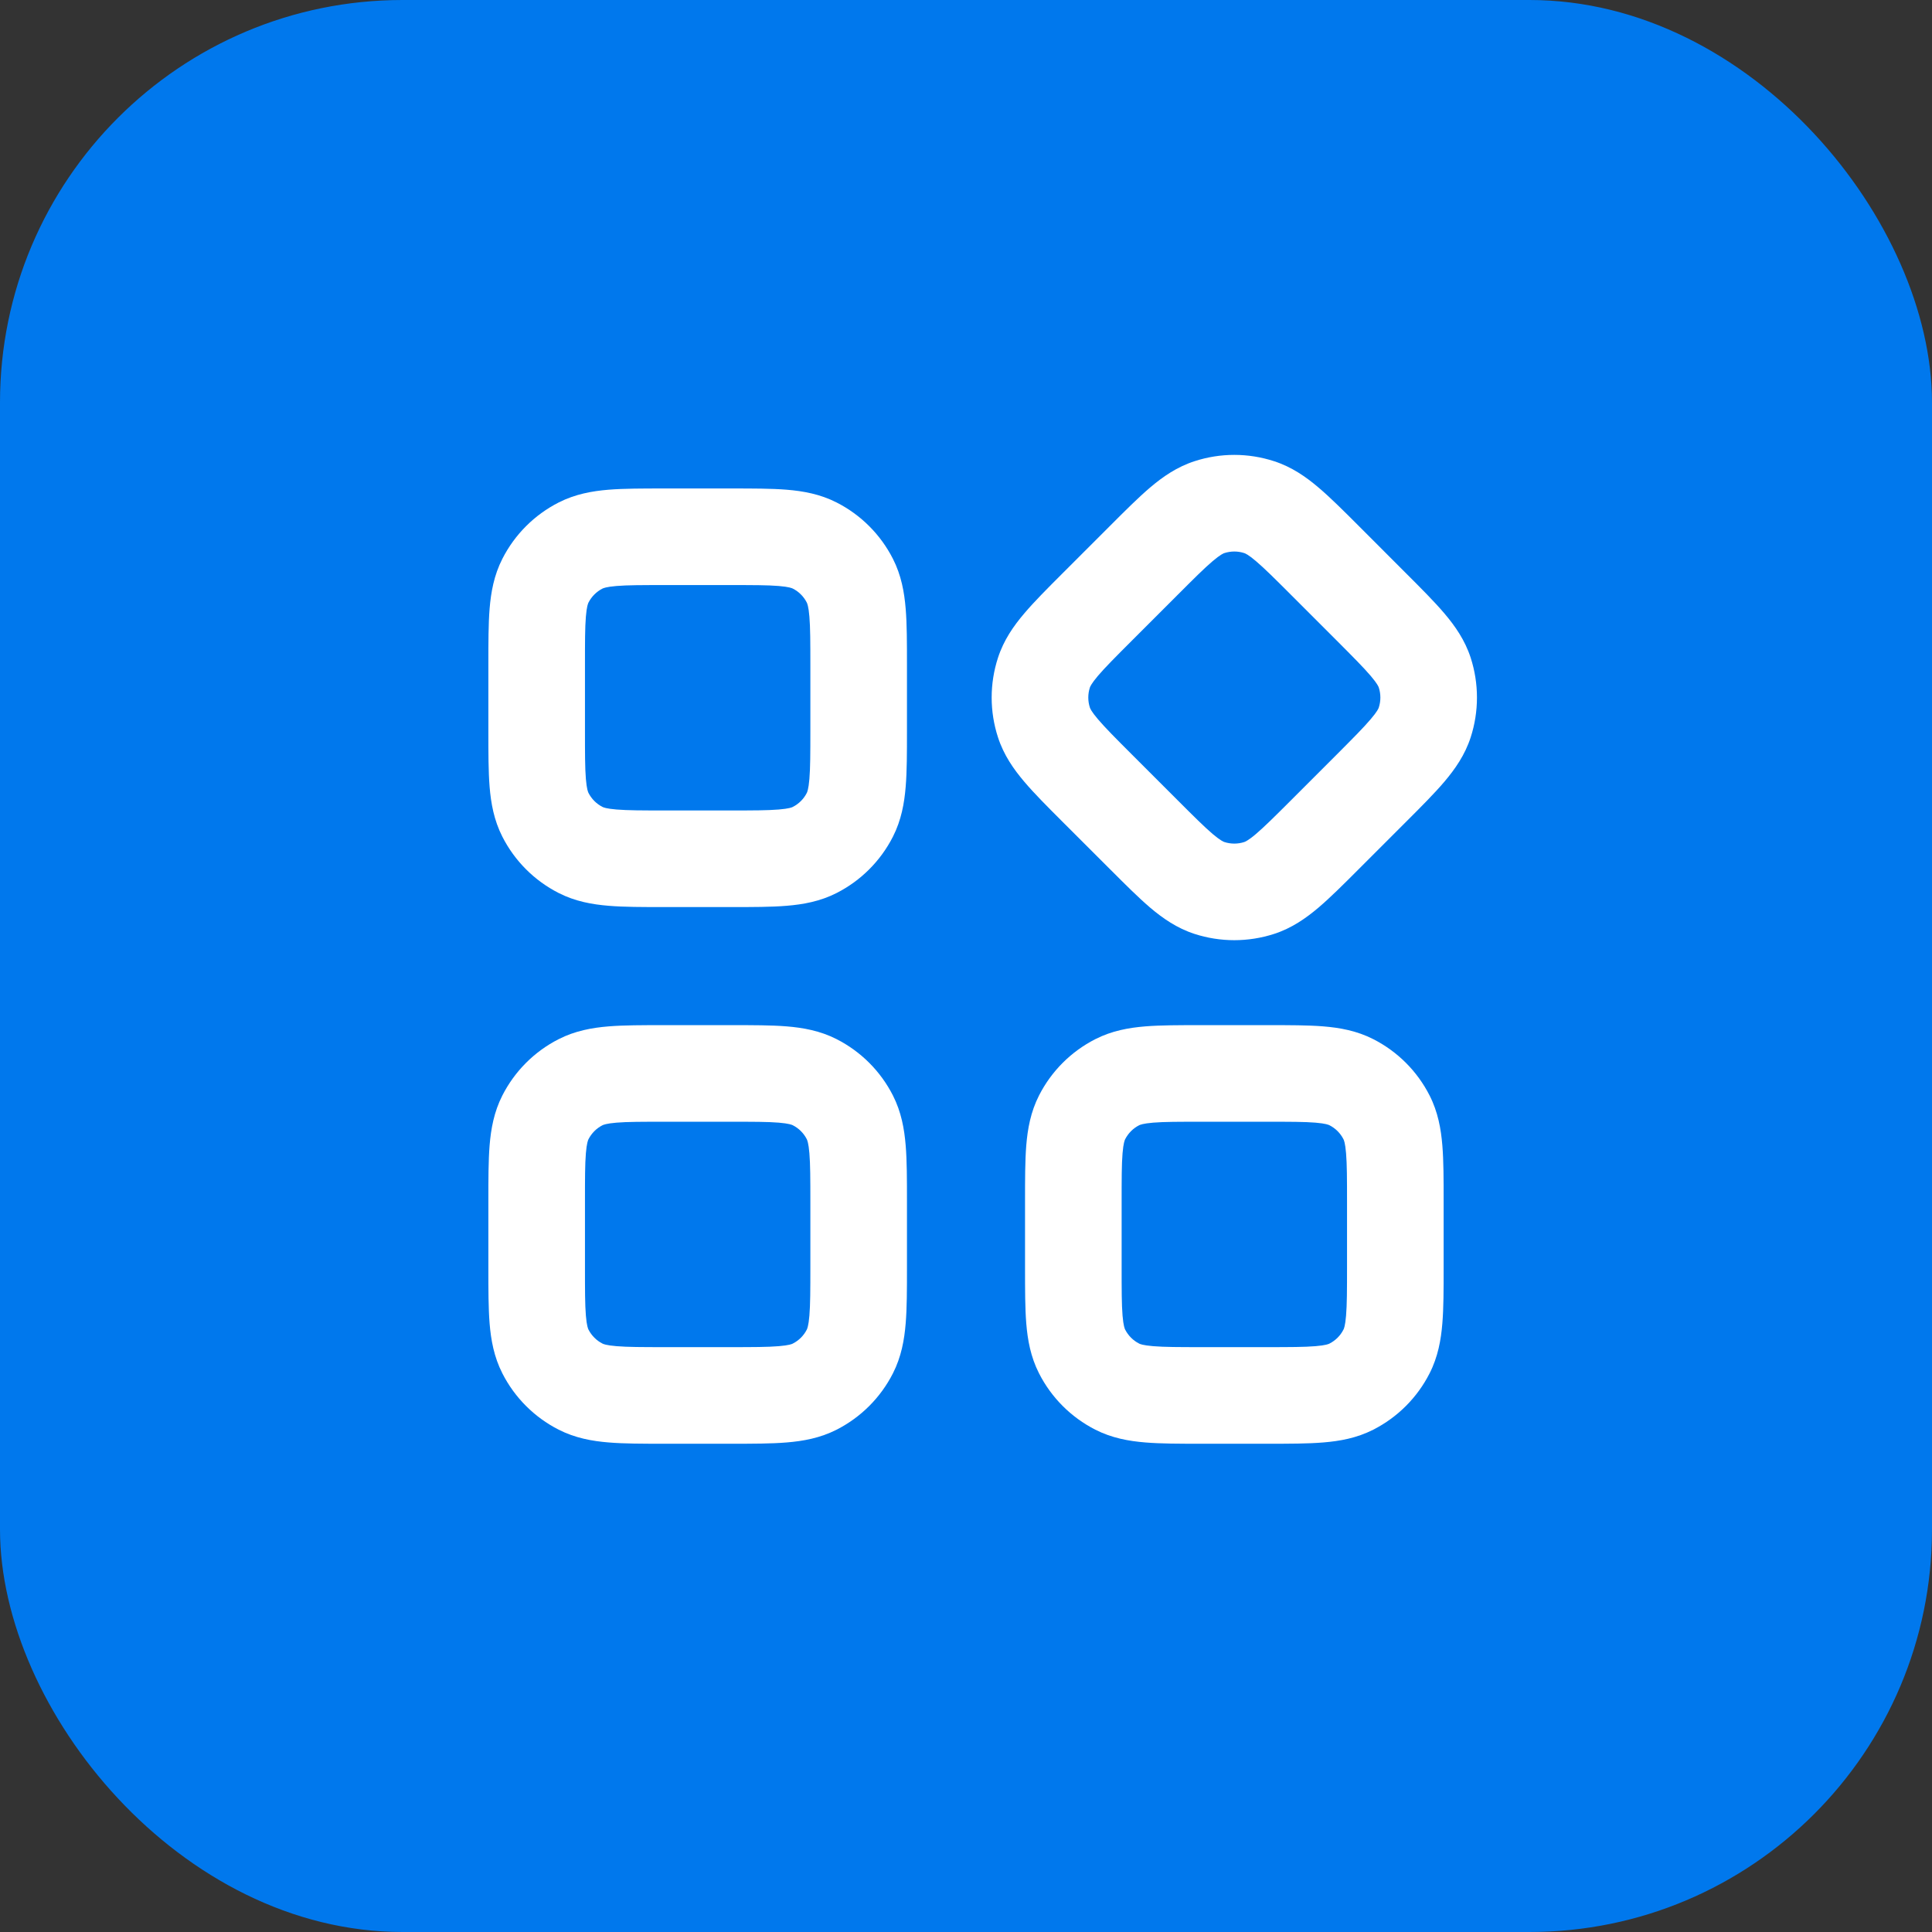 <?xml version="1.0" encoding="UTF-8"?> <svg xmlns="http://www.w3.org/2000/svg" width="36" height="36" viewBox="0 0 36 36" fill="none"><rect x="0" y="0" width="36" height="36" fill="#333333" stroke="none"/><rect width="36" height="36" rx="7.5" fill="#0078ED"></rect><path fill-rule="evenodd" clip-rule="evenodd" d="M12.366 9.102C12.377 9.102 12.389 9.102 12.4 9.102L13.633 9.102C14.024 9.102 14.371 9.102 14.658 9.125C14.964 9.15 15.281 9.206 15.589 9.363C16.041 9.593 16.408 9.96 16.638 10.412C16.795 10.72 16.851 11.037 16.876 11.343C16.9 11.63 16.9 11.977 16.9 12.368L16.9 13.635C16.9 14.026 16.9 14.373 16.876 14.66C16.851 14.966 16.795 15.283 16.638 15.591C16.408 16.043 16.041 16.41 15.589 16.64C15.281 16.797 14.964 16.853 14.658 16.878C14.371 16.902 14.024 16.902 13.633 16.902L12.366 16.902C11.975 16.902 11.628 16.902 11.341 16.878C11.035 16.853 10.719 16.797 10.41 16.64C9.958 16.41 9.591 16.043 9.361 15.591C9.204 15.283 9.148 14.966 9.123 14.66C9.1 14.373 9.1 14.026 9.1 13.635L9.1 12.402C9.1 12.39 9.1 12.379 9.1 12.368C9.1 11.977 9.1 11.63 9.123 11.343C9.148 11.037 9.204 10.72 9.361 10.412C9.591 9.96 9.958 9.593 10.41 9.363C10.719 9.206 11.035 9.15 11.341 9.125C11.628 9.102 11.975 9.102 12.366 9.102ZM11.488 10.919C11.293 10.935 11.24 10.961 11.227 10.967C11.114 11.024 11.023 11.116 10.965 11.229C10.959 11.242 10.933 11.295 10.917 11.49C10.9 11.695 10.9 11.967 10.9 12.402L10.9 13.602C10.9 14.037 10.9 14.309 10.917 14.514C10.933 14.708 10.959 14.761 10.965 14.774C11.023 14.887 11.114 14.979 11.227 15.036C11.24 15.043 11.293 15.068 11.488 15.084C11.693 15.101 11.965 15.102 12.4 15.102L13.6 15.102C14.034 15.102 14.306 15.101 14.511 15.084C14.706 15.068 14.76 15.043 14.772 15.036C14.885 14.979 14.977 14.887 15.034 14.774C15.04 14.761 15.066 14.708 15.082 14.514C15.099 14.309 15.1 14.037 15.1 13.602L15.1 12.402C15.1 11.967 15.099 11.695 15.082 11.49C15.066 11.295 15.04 11.242 15.034 11.229C14.977 11.116 14.885 11.024 14.772 10.967C14.76 10.961 14.706 10.935 14.511 10.919C14.306 10.902 14.034 10.902 13.6 10.902L12.4 10.902C11.965 10.902 11.693 10.902 11.488 10.919Z" fill="white"></path><path fill-rule="evenodd" clip-rule="evenodd" d="M12.366 19.102C12.377 19.102 12.389 19.102 12.4 19.102L13.633 19.102C14.024 19.102 14.371 19.102 14.658 19.125C14.964 19.15 15.281 19.206 15.589 19.363C16.041 19.593 16.408 19.96 16.638 20.412C16.795 20.72 16.851 21.037 16.876 21.343C16.9 21.63 16.9 21.977 16.9 22.368L16.9 23.635C16.9 24.026 16.9 24.373 16.876 24.66C16.851 24.966 16.795 25.283 16.638 25.591C16.408 26.043 16.041 26.41 15.589 26.64C15.281 26.797 14.964 26.853 14.658 26.878C14.371 26.902 14.024 26.902 13.633 26.902H12.366C11.975 26.902 11.628 26.902 11.341 26.878C11.035 26.853 10.719 26.797 10.41 26.64C9.958 26.41 9.591 26.043 9.361 25.591C9.204 25.283 9.148 24.966 9.123 24.66C9.1 24.373 9.1 24.026 9.1 23.635L9.1 22.402C9.1 22.39 9.1 22.379 9.1 22.368C9.1 21.977 9.1 21.63 9.123 21.343C9.148 21.037 9.204 20.72 9.361 20.412C9.591 19.96 9.958 19.593 10.41 19.363C10.719 19.206 11.035 19.15 11.341 19.125C11.628 19.102 11.975 19.102 12.366 19.102ZM11.488 20.919C11.293 20.935 11.24 20.961 11.227 20.967C11.114 21.024 11.023 21.116 10.965 21.229C10.959 21.242 10.933 21.295 10.917 21.49C10.9 21.695 10.9 21.967 10.9 22.402L10.9 23.602C10.9 24.037 10.9 24.308 10.917 24.514C10.933 24.708 10.959 24.762 10.965 24.774C11.023 24.887 11.114 24.979 11.227 25.036C11.24 25.043 11.293 25.068 11.488 25.084C11.693 25.101 11.965 25.102 12.4 25.102H13.6C14.034 25.102 14.306 25.101 14.511 25.084C14.706 25.068 14.76 25.043 14.772 25.036C14.885 24.979 14.977 24.887 15.034 24.774C15.04 24.762 15.066 24.708 15.082 24.514C15.099 24.308 15.1 24.037 15.1 23.602L15.1 22.402C15.1 21.967 15.099 21.695 15.082 21.49C15.066 21.295 15.04 21.242 15.034 21.229C14.977 21.116 14.885 21.024 14.772 20.967C14.76 20.961 14.706 20.935 14.511 20.919C14.306 20.902 14.034 20.902 13.6 20.902L12.4 20.902C11.965 20.902 11.693 20.902 11.488 20.919Z" fill="white"></path><path fill-rule="evenodd" clip-rule="evenodd" d="M23.185 10.306C23.065 10.267 22.935 10.267 22.814 10.306C22.801 10.31 22.745 10.33 22.596 10.456C22.439 10.589 22.247 10.781 21.939 11.089L21.091 11.937C20.783 12.245 20.591 12.438 20.458 12.594C20.332 12.743 20.312 12.799 20.308 12.812C20.269 12.933 20.269 13.063 20.308 13.183C20.312 13.197 20.332 13.253 20.458 13.401C20.591 13.558 20.783 13.751 21.091 14.059L21.939 14.907C22.247 15.215 22.439 15.406 22.596 15.54C22.745 15.666 22.801 15.685 22.814 15.69C22.935 15.729 23.065 15.729 23.185 15.69C23.198 15.685 23.255 15.666 23.403 15.54C23.56 15.406 23.753 15.215 24.061 14.907L24.909 14.059C25.216 13.751 25.408 13.558 25.541 13.401C25.668 13.253 25.688 13.197 25.692 13.183C25.731 13.063 25.731 12.933 25.692 12.812C25.688 12.799 25.668 12.743 25.541 12.594C25.408 12.438 25.216 12.245 24.909 11.937L24.061 11.089C23.753 10.781 23.56 10.589 23.403 10.456C23.255 10.33 23.198 10.31 23.185 10.306ZM22.258 8.594C22.74 8.437 23.259 8.437 23.741 8.594C24.071 8.701 24.334 8.885 24.568 9.084C24.788 9.27 25.033 9.515 25.31 9.792L26.205 10.688C26.482 10.965 26.727 11.21 26.914 11.43C27.112 11.663 27.297 11.927 27.404 12.256C27.56 12.738 27.56 13.258 27.404 13.739C27.297 14.069 27.112 14.332 26.914 14.566C26.727 14.786 26.482 15.031 26.205 15.308L25.31 16.203C25.033 16.48 24.788 16.725 24.568 16.912C24.334 17.11 24.071 17.295 23.741 17.402C23.259 17.558 22.74 17.558 22.258 17.402C21.929 17.295 21.665 17.11 21.431 16.912C21.212 16.725 20.967 16.48 20.69 16.203L19.794 15.308C19.517 15.031 19.272 14.786 19.086 14.566C18.887 14.332 18.703 14.069 18.596 13.739C18.439 13.258 18.439 12.738 18.596 12.256C18.703 11.927 18.887 11.663 19.086 11.43C19.272 11.21 19.517 10.965 19.794 10.688C19.802 10.68 19.81 10.672 19.818 10.664L20.666 9.816C20.674 9.808 20.682 9.8 20.69 9.792C20.967 9.515 21.212 9.27 21.431 9.084C21.665 8.885 21.929 8.701 22.258 8.594Z" fill="white"></path><path fill-rule="evenodd" clip-rule="evenodd" d="M22.366 19.102C22.377 19.102 22.389 19.102 22.4 19.102L23.633 19.102C24.024 19.102 24.371 19.102 24.658 19.125C24.964 19.15 25.281 19.206 25.589 19.363C26.041 19.593 26.408 19.96 26.638 20.412C26.795 20.72 26.851 21.037 26.876 21.343C26.9 21.63 26.9 21.977 26.9 22.368L26.9 23.635C26.9 24.026 26.9 24.373 26.876 24.66C26.851 24.966 26.795 25.283 26.638 25.591C26.408 26.043 26.041 26.41 25.589 26.64C25.281 26.797 24.964 26.853 24.658 26.878C24.371 26.902 24.024 26.902 23.633 26.902L22.366 26.902C21.975 26.902 21.628 26.902 21.341 26.878C21.035 26.853 20.718 26.797 20.41 26.64C19.958 26.41 19.591 26.043 19.361 25.591C19.204 25.283 19.148 24.966 19.123 24.66C19.1 24.373 19.1 24.026 19.1 23.635L19.1 22.402C19.1 22.39 19.1 22.379 19.1 22.368C19.1 21.977 19.1 21.63 19.123 21.343C19.148 21.037 19.204 20.72 19.361 20.412C19.591 19.96 19.958 19.593 20.41 19.363C20.718 19.206 21.035 19.15 21.341 19.125C21.628 19.102 21.975 19.102 22.366 19.102ZM21.488 20.919C21.293 20.935 21.24 20.961 21.227 20.967C21.114 21.024 21.023 21.116 20.965 21.229C20.959 21.242 20.933 21.295 20.917 21.49C20.9 21.695 20.9 21.967 20.9 22.402L20.9 23.602C20.9 24.037 20.9 24.308 20.917 24.514C20.933 24.708 20.959 24.762 20.965 24.774C21.023 24.887 21.114 24.979 21.227 25.036C21.24 25.043 21.293 25.068 21.488 25.084C21.693 25.101 21.965 25.102 22.4 25.102L23.6 25.102C24.035 25.102 24.306 25.101 24.512 25.084C24.706 25.068 24.76 25.043 24.772 25.036C24.885 24.979 24.977 24.887 25.034 24.774C25.041 24.762 25.066 24.708 25.082 24.514C25.099 24.308 25.1 24.037 25.1 23.602L25.1 22.402C25.1 21.967 25.099 21.695 25.082 21.49C25.066 21.295 25.041 21.242 25.034 21.229C24.977 21.116 24.885 21.024 24.772 20.967C24.76 20.961 24.706 20.935 24.512 20.919C24.306 20.902 24.035 20.902 23.6 20.902L22.4 20.902C21.965 20.902 21.693 20.902 21.488 20.919Z" fill="white"></path></svg> 